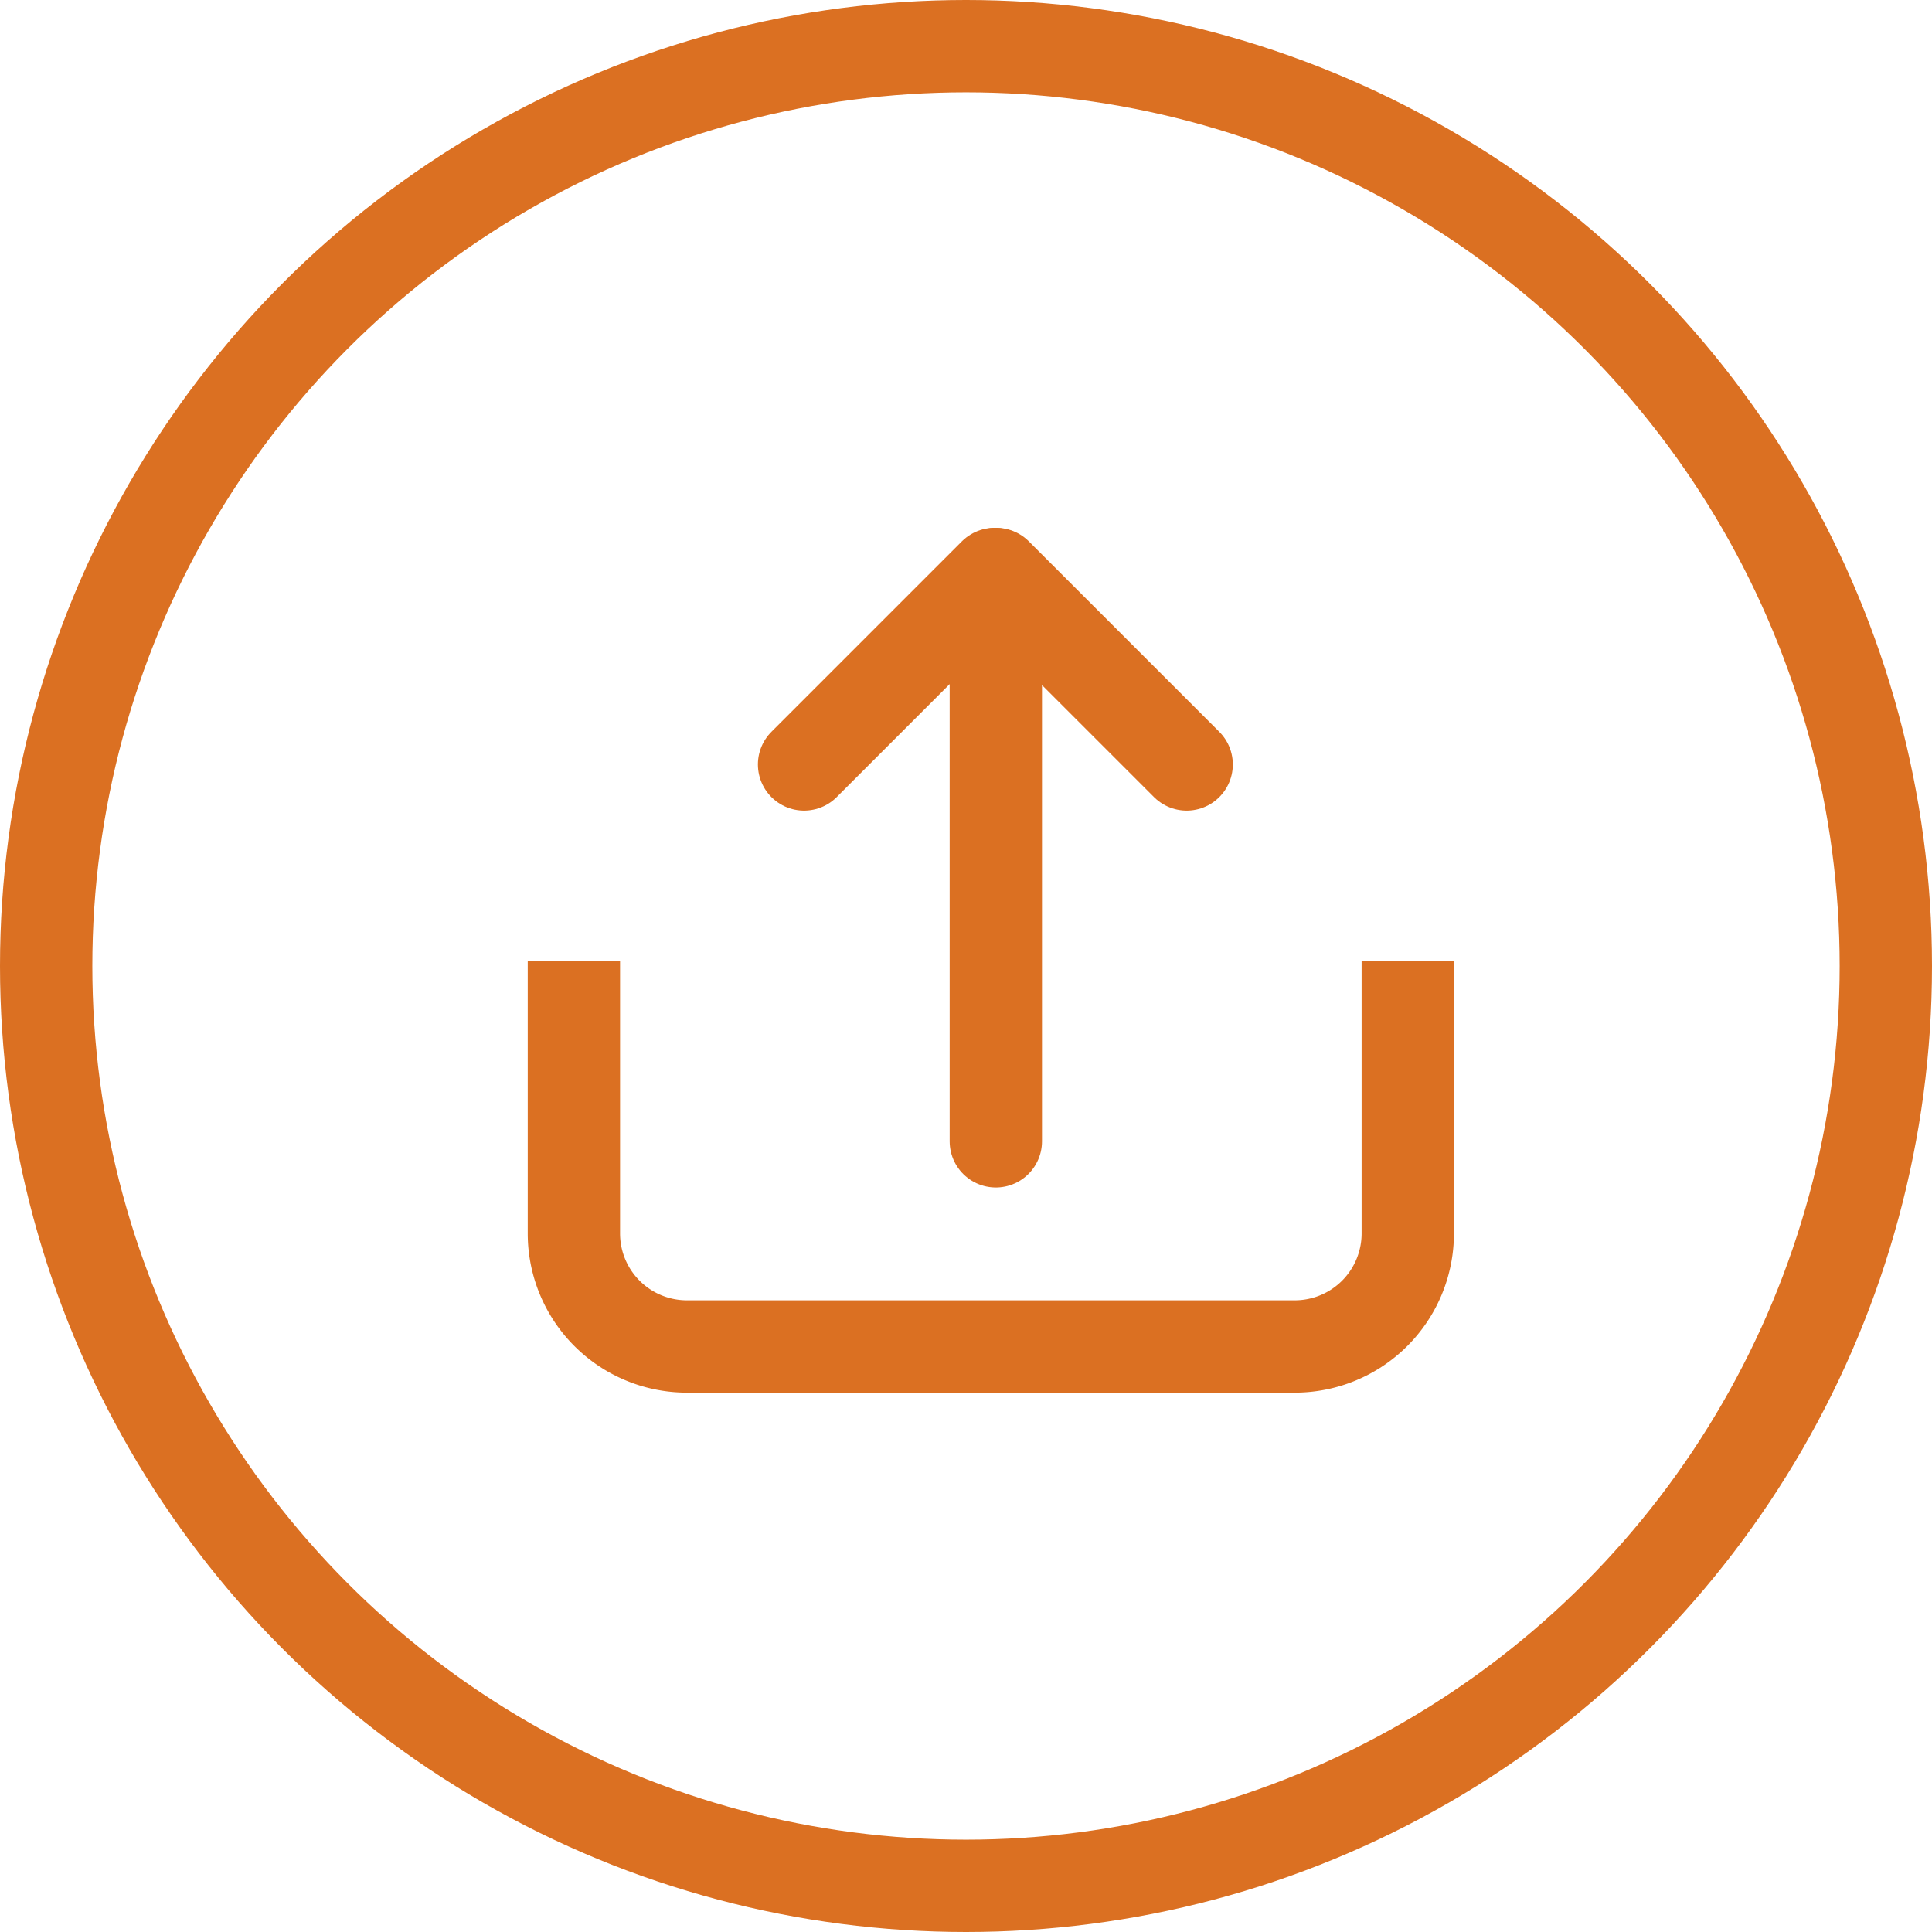 <svg xmlns="http://www.w3.org/2000/svg" width="20.926" height="20.926" viewBox="0 0 20.926 20.926">
  <g id="uploadorange" transform="translate(-1137 -549)">
    <g id="Group_2081" data-name="Group 2081" transform="translate(1137 549)">
      <g id="Ellipse_53" data-name="Ellipse 53" transform="translate(0)" fill="none" stroke="#db7022" stroke-width="1">
        <circle cx="10.463" cy="10.463" r="10.463" stroke="none"/>
        <circle cx="10.463" cy="10.463" r="9.963" fill="none"/>
      </g>
    </g>
    <g id="Group_2080" data-name="Group 2080" transform="translate(1143.217 555.217)">
      <path id="Path_131" data-name="Path 131" d="M353.48,229.122v2.947a1.224,1.224,0,0,1-1.224,1.224h-6.584a1.224,1.224,0,0,1-1.224-1.224v-2.947" transform="translate(-344.449 -224.926)" fill="none" stroke="#db7022" stroke-miterlimit="10" stroke-width="1"/>
      <line id="Line_236" data-name="Line 236" y1="6.1" transform="translate(4.569 0.045)" fill="none" stroke="#db7022" stroke-linecap="round" stroke-linejoin="round" stroke-width="1"/>
      <line id="Line_237" data-name="Line 237" y1="2.063" x2="2.063" transform="translate(2.492 0)" fill="none" stroke="#db7022" stroke-linecap="round" stroke-linejoin="round" stroke-width="1"/>
      <line id="Line_238" data-name="Line 238" x1="2.063" y1="2.063" transform="translate(4.573 0)" fill="none" stroke="#db7022" stroke-linecap="round" stroke-linejoin="round" stroke-width="1"/>
    </g>
  </g>
</svg>
